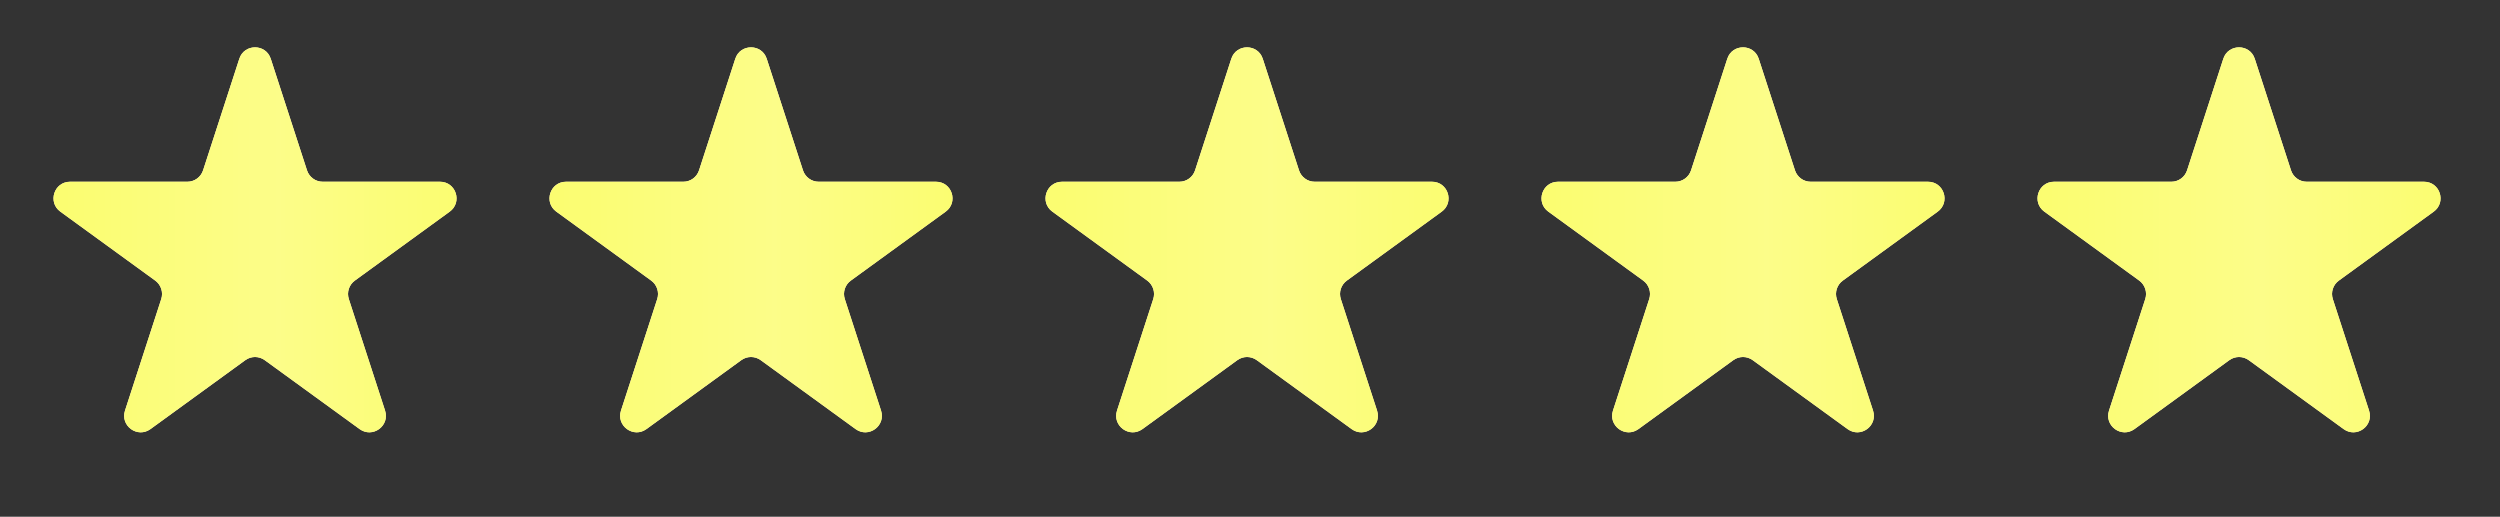 <svg width="179" height="37" viewBox="0 0 179 37" fill="none" xmlns="http://www.w3.org/2000/svg">
<rect x="0" y="0" width="179" height="37" fill="#333333" stroke="none"/>
<path d="M17.135 4.208C17.489 3.118 19.032 3.118 19.386 4.208L21.981 12.195C22.14 12.682 22.594 13.013 23.107 13.013H31.505C32.651 13.013 33.128 14.48 32.201 15.154L25.407 20.09C24.992 20.392 24.818 20.926 24.977 21.414L27.572 29.4C27.926 30.491 26.678 31.398 25.75 30.724L18.956 25.788C18.541 25.486 17.98 25.486 17.565 25.788L10.771 30.724C9.843 31.398 8.595 30.491 8.949 29.4L11.544 21.414C11.703 20.926 11.529 20.392 11.114 20.09L4.32 15.154C3.393 14.48 3.87 13.013 5.016 13.013H13.414C13.927 13.013 14.381 12.682 14.54 12.195L17.135 4.208Z" fill="url(#paint0_linear_2039_6409)"/>
<path d="M17.135 4.208C17.489 3.118 19.032 3.118 19.386 4.208L21.981 12.195C22.14 12.682 22.594 13.013 23.107 13.013H31.505C32.651 13.013 33.128 14.48 32.201 15.154L25.407 20.09C24.992 20.392 24.818 20.926 24.977 21.414L27.572 29.4C27.926 30.491 26.678 31.398 25.75 30.724L18.956 25.788C18.541 25.486 17.98 25.486 17.565 25.788L10.771 30.724C9.843 31.398 8.595 30.491 8.949 29.4L11.544 21.414C11.703 20.926 11.529 20.392 11.114 20.09L4.32 15.154C3.393 14.48 3.87 13.013 5.016 13.013H13.414C13.927 13.013 14.381 12.682 14.54 12.195L17.135 4.208Z" fill="#FBFD6B"/>
<path d="M17.135 4.208C17.489 3.118 19.032 3.118 19.386 4.208L21.981 12.195C22.14 12.682 22.594 13.013 23.107 13.013H31.505C32.651 13.013 33.128 14.48 32.201 15.154L25.407 20.09C24.992 20.392 24.818 20.926 24.977 21.414L27.572 29.4C27.926 30.491 26.678 31.398 25.75 30.724L18.956 25.788C18.541 25.486 17.98 25.486 17.565 25.788L10.771 30.724C9.843 31.398 8.595 30.491 8.949 29.4L11.544 21.414C11.703 20.926 11.529 20.392 11.114 20.09L4.32 15.154C3.393 14.48 3.87 13.013 5.016 13.013H13.414C13.927 13.013 14.381 12.682 14.54 12.195L17.135 4.208Z" fill="url(#paint1_linear_2039_6409)" fill-opacity="0.2"/>
<path d="M52.646 4.208C53.001 3.118 54.544 3.118 54.898 4.208L57.493 12.195C57.652 12.682 58.106 13.013 58.619 13.013H67.016C68.163 13.013 68.64 14.48 67.712 15.154L60.919 20.09C60.504 20.392 60.33 20.926 60.489 21.414L63.084 29.4C63.438 30.491 62.19 31.398 61.262 30.724L54.468 25.788C54.053 25.486 53.491 25.486 53.076 25.788L46.283 30.724C45.355 31.398 44.107 30.491 44.461 29.4L47.056 21.414C47.215 20.926 47.041 20.392 46.626 20.09L39.832 15.154C38.904 14.48 39.381 13.013 40.528 13.013H48.926C49.438 13.013 49.893 12.682 50.051 12.195L52.646 4.208Z" fill="url(#paint2_linear_2039_6409)"/>
<path d="M52.646 4.208C53.001 3.118 54.544 3.118 54.898 4.208L57.493 12.195C57.652 12.682 58.106 13.013 58.619 13.013H67.016C68.163 13.013 68.64 14.48 67.712 15.154L60.919 20.09C60.504 20.392 60.33 20.926 60.489 21.414L63.084 29.4C63.438 30.491 62.19 31.398 61.262 30.724L54.468 25.788C54.053 25.486 53.491 25.486 53.076 25.788L46.283 30.724C45.355 31.398 44.107 30.491 44.461 29.4L47.056 21.414C47.215 20.926 47.041 20.392 46.626 20.09L39.832 15.154C38.904 14.48 39.381 13.013 40.528 13.013H48.926C49.438 13.013 49.893 12.682 50.051 12.195L52.646 4.208Z" fill="#FBFD6B"/>
<path d="M52.646 4.208C53.001 3.118 54.544 3.118 54.898 4.208L57.493 12.195C57.652 12.682 58.106 13.013 58.619 13.013H67.016C68.163 13.013 68.64 14.48 67.712 15.154L60.919 20.09C60.504 20.392 60.33 20.926 60.489 21.414L63.084 29.4C63.438 30.491 62.19 31.398 61.262 30.724L54.468 25.788C54.053 25.486 53.491 25.486 53.076 25.788L46.283 30.724C45.355 31.398 44.107 30.491 44.461 29.4L47.056 21.414C47.215 20.926 47.041 20.392 46.626 20.09L39.832 15.154C38.904 14.48 39.381 13.013 40.528 13.013H48.926C49.438 13.013 49.893 12.682 50.051 12.195L52.646 4.208Z" fill="url(#paint3_linear_2039_6409)" fill-opacity="0.2"/>
<path d="M88.162 4.208C88.516 3.118 90.059 3.118 90.414 4.208L93.009 12.195C93.167 12.682 93.622 13.013 94.135 13.013H102.532C103.679 13.013 104.156 14.48 103.228 15.154L96.434 20.09C96.019 20.392 95.846 20.926 96.004 21.414L98.599 29.4C98.954 30.491 97.705 31.398 96.778 30.724L89.984 25.788C89.569 25.486 89.007 25.486 88.592 25.788L81.798 30.724C80.871 31.398 79.622 30.491 79.977 29.4L82.572 21.414C82.73 20.926 82.556 20.392 82.142 20.09L75.348 15.154C74.42 14.48 74.897 13.013 76.044 13.013H84.441C84.954 13.013 85.409 12.682 85.567 12.195L88.162 4.208Z" fill="url(#paint4_linear_2039_6409)"/>
<path d="M88.162 4.208C88.516 3.118 90.059 3.118 90.414 4.208L93.009 12.195C93.167 12.682 93.622 13.013 94.135 13.013H102.532C103.679 13.013 104.156 14.48 103.228 15.154L96.434 20.09C96.019 20.392 95.846 20.926 96.004 21.414L98.599 29.4C98.954 30.491 97.705 31.398 96.778 30.724L89.984 25.788C89.569 25.486 89.007 25.486 88.592 25.788L81.798 30.724C80.871 31.398 79.622 30.491 79.977 29.4L82.572 21.414C82.73 20.926 82.556 20.392 82.142 20.09L75.348 15.154C74.42 14.48 74.897 13.013 76.044 13.013H84.441C84.954 13.013 85.409 12.682 85.567 12.195L88.162 4.208Z" fill="#FBFD6B"/>
<path d="M88.162 4.208C88.516 3.118 90.059 3.118 90.414 4.208L93.009 12.195C93.167 12.682 93.622 13.013 94.135 13.013H102.532C103.679 13.013 104.156 14.48 103.228 15.154L96.434 20.09C96.019 20.392 95.846 20.926 96.004 21.414L98.599 29.4C98.954 30.491 97.705 31.398 96.778 30.724L89.984 25.788C89.569 25.486 89.007 25.486 88.592 25.788L81.798 30.724C80.871 31.398 79.622 30.491 79.977 29.4L82.572 21.414C82.73 20.926 82.556 20.392 82.142 20.09L75.348 15.154C74.42 14.48 74.897 13.013 76.044 13.013H84.441C84.954 13.013 85.409 12.682 85.567 12.195L88.162 4.208Z" fill="url(#paint5_linear_2039_6409)" fill-opacity="0.2"/>
<path d="M123.674 4.208C124.028 3.118 125.571 3.118 125.925 4.208L128.52 12.195C128.679 12.682 129.133 13.013 129.646 13.013H138.044C139.191 13.013 139.667 14.48 138.74 15.154L131.946 20.09C131.531 20.392 131.357 20.926 131.516 21.414L134.111 29.4C134.465 30.491 133.217 31.398 132.289 30.724L125.495 25.788C125.08 25.486 124.519 25.486 124.104 25.788L117.31 30.724C116.382 31.398 115.134 30.491 115.488 29.4L118.083 21.414C118.242 20.926 118.068 20.392 117.653 20.09L110.86 15.154C109.932 14.48 110.409 13.013 111.555 13.013H119.953C120.466 13.013 120.92 12.682 121.079 12.195L123.674 4.208Z" fill="url(#paint6_linear_2039_6409)"/>
<path d="M123.674 4.208C124.028 3.118 125.571 3.118 125.925 4.208L128.52 12.195C128.679 12.682 129.133 13.013 129.646 13.013H138.044C139.191 13.013 139.667 14.48 138.74 15.154L131.946 20.09C131.531 20.392 131.357 20.926 131.516 21.414L134.111 29.4C134.465 30.491 133.217 31.398 132.289 30.724L125.495 25.788C125.08 25.486 124.519 25.486 124.104 25.788L117.31 30.724C116.382 31.398 115.134 30.491 115.488 29.4L118.083 21.414C118.242 20.926 118.068 20.392 117.653 20.09L110.86 15.154C109.932 14.48 110.409 13.013 111.555 13.013H119.953C120.466 13.013 120.92 12.682 121.079 12.195L123.674 4.208Z" fill="#FBFD6B"/>
<path d="M123.674 4.208C124.028 3.118 125.571 3.118 125.925 4.208L128.52 12.195C128.679 12.682 129.133 13.013 129.646 13.013H138.044C139.191 13.013 139.667 14.48 138.74 15.154L131.946 20.09C131.531 20.392 131.357 20.926 131.516 21.414L134.111 29.4C134.465 30.491 133.217 31.398 132.289 30.724L125.495 25.788C125.08 25.486 124.519 25.486 124.104 25.788L117.31 30.724C116.382 31.398 115.134 30.491 115.488 29.4L118.083 21.414C118.242 20.926 118.068 20.392 117.653 20.09L110.86 15.154C109.932 14.48 110.409 13.013 111.555 13.013H119.953C120.466 13.013 120.92 12.682 121.079 12.195L123.674 4.208Z" fill="url(#paint7_linear_2039_6409)" fill-opacity="0.2"/>
<path d="M159.189 4.208C159.544 3.118 161.087 3.118 161.441 4.208L164.036 12.195C164.195 12.682 164.649 13.013 165.162 13.013H173.559C174.706 13.013 175.183 14.48 174.255 15.154L167.461 20.09C167.047 20.392 166.873 20.926 167.031 21.414L169.626 29.4C169.981 30.491 168.733 31.398 167.805 30.724L161.011 25.788C160.596 25.486 160.034 25.486 159.619 25.788L152.826 30.724C151.898 31.398 150.65 30.491 151.004 29.4L153.599 21.414C153.757 20.926 153.584 20.392 153.169 20.09L146.375 15.154C145.447 14.48 145.924 13.013 147.071 13.013H155.469C155.981 13.013 156.436 12.682 156.594 12.195L159.189 4.208Z" fill="url(#paint8_linear_2039_6409)"/>
<path d="M159.189 4.208C159.544 3.118 161.087 3.118 161.441 4.208L164.036 12.195C164.195 12.682 164.649 13.013 165.162 13.013H173.559C174.706 13.013 175.183 14.48 174.255 15.154L167.461 20.09C167.047 20.392 166.873 20.926 167.031 21.414L169.626 29.4C169.981 30.491 168.733 31.398 167.805 30.724L161.011 25.788C160.596 25.486 160.034 25.486 159.619 25.788L152.826 30.724C151.898 31.398 150.65 30.491 151.004 29.4L153.599 21.414C153.757 20.926 153.584 20.392 153.169 20.09L146.375 15.154C145.447 14.48 145.924 13.013 147.071 13.013H155.469C155.981 13.013 156.436 12.682 156.594 12.195L159.189 4.208Z" fill="#FBFD6B"/>
<path d="M159.189 4.208C159.544 3.118 161.087 3.118 161.441 4.208L164.036 12.195C164.195 12.682 164.649 13.013 165.162 13.013H173.559C174.706 13.013 175.183 14.48 174.255 15.154L167.461 20.09C167.047 20.392 166.873 20.926 167.031 21.414L169.626 29.4C169.981 30.491 168.733 31.398 167.805 30.724L161.011 25.788C160.596 25.486 160.034 25.486 159.619 25.788L152.826 30.724C151.898 31.398 150.65 30.491 151.004 29.4L153.599 21.414C153.757 20.926 153.584 20.392 153.169 20.09L146.375 15.154C145.447 14.48 145.924 13.013 147.071 13.013H155.469C155.981 13.013 156.436 12.682 156.594 12.195L159.189 4.208Z" fill="url(#paint9_linear_2039_6409)" fill-opacity="0.2"/>
<defs>
<linearGradient id="paint0_linear_2039_6409" x1="18.805" y1="18.42" x2="36.017" y2="18.42" gradientUnits="userSpaceOnUse">
<stop stop-color="#FFEFD2"/>
<stop offset="1" stop-color="#FFE5B3"/>
</linearGradient>
<linearGradient id="paint1_linear_2039_6409" x1="36.017" y1="20.135" x2="0.504" y2="20.135" gradientUnits="userSpaceOnUse">
<stop stop-color="white" stop-opacity="0"/>
<stop offset="0.453" stop-color="white"/>
<stop offset="1" stop-color="white" stop-opacity="0"/>
</linearGradient>
<linearGradient id="paint2_linear_2039_6409" x1="54.317" y1="18.42" x2="71.529" y2="18.42" gradientUnits="userSpaceOnUse">
<stop stop-color="#FFEFD2"/>
<stop offset="1" stop-color="#FFE5B3"/>
</linearGradient>
<linearGradient id="paint3_linear_2039_6409" x1="71.529" y1="20.135" x2="36.016" y2="20.135" gradientUnits="userSpaceOnUse">
<stop stop-color="white" stop-opacity="0"/>
<stop offset="0.453" stop-color="white"/>
<stop offset="1" stop-color="white" stop-opacity="0"/>
</linearGradient>
<linearGradient id="paint4_linear_2039_6409" x1="89.833" y1="18.42" x2="107.044" y2="18.42" gradientUnits="userSpaceOnUse">
<stop stop-color="#FFEFD2"/>
<stop offset="1" stop-color="#FFE5B3"/>
</linearGradient>
<linearGradient id="paint5_linear_2039_6409" x1="107.044" y1="20.135" x2="71.531" y2="20.135" gradientUnits="userSpaceOnUse">
<stop stop-color="white" stop-opacity="0"/>
<stop offset="0.453" stop-color="white"/>
<stop offset="1" stop-color="white" stop-opacity="0"/>
</linearGradient>
<linearGradient id="paint6_linear_2039_6409" x1="125.344" y1="18.42" x2="142.556" y2="18.42" gradientUnits="userSpaceOnUse">
<stop stop-color="#FFEFD2"/>
<stop offset="1" stop-color="#FFE5B3"/>
</linearGradient>
<linearGradient id="paint7_linear_2039_6409" x1="142.556" y1="20.135" x2="107.043" y2="20.135" gradientUnits="userSpaceOnUse">
<stop stop-color="white" stop-opacity="0"/>
<stop offset="0.453" stop-color="white"/>
<stop offset="1" stop-color="white" stop-opacity="0"/>
</linearGradient>
<linearGradient id="paint8_linear_2039_6409" x1="160.86" y1="18.42" x2="178.072" y2="18.42" gradientUnits="userSpaceOnUse">
<stop stop-color="#FFEFD2"/>
<stop offset="1" stop-color="#FFE5B3"/>
</linearGradient>
<linearGradient id="paint9_linear_2039_6409" x1="178.072" y1="20.135" x2="142.559" y2="20.135" gradientUnits="userSpaceOnUse">
<stop stop-color="white" stop-opacity="0"/>
<stop offset="0.453" stop-color="white"/>
<stop offset="1" stop-color="white" stop-opacity="0"/>
</linearGradient>
</defs>
</svg>
